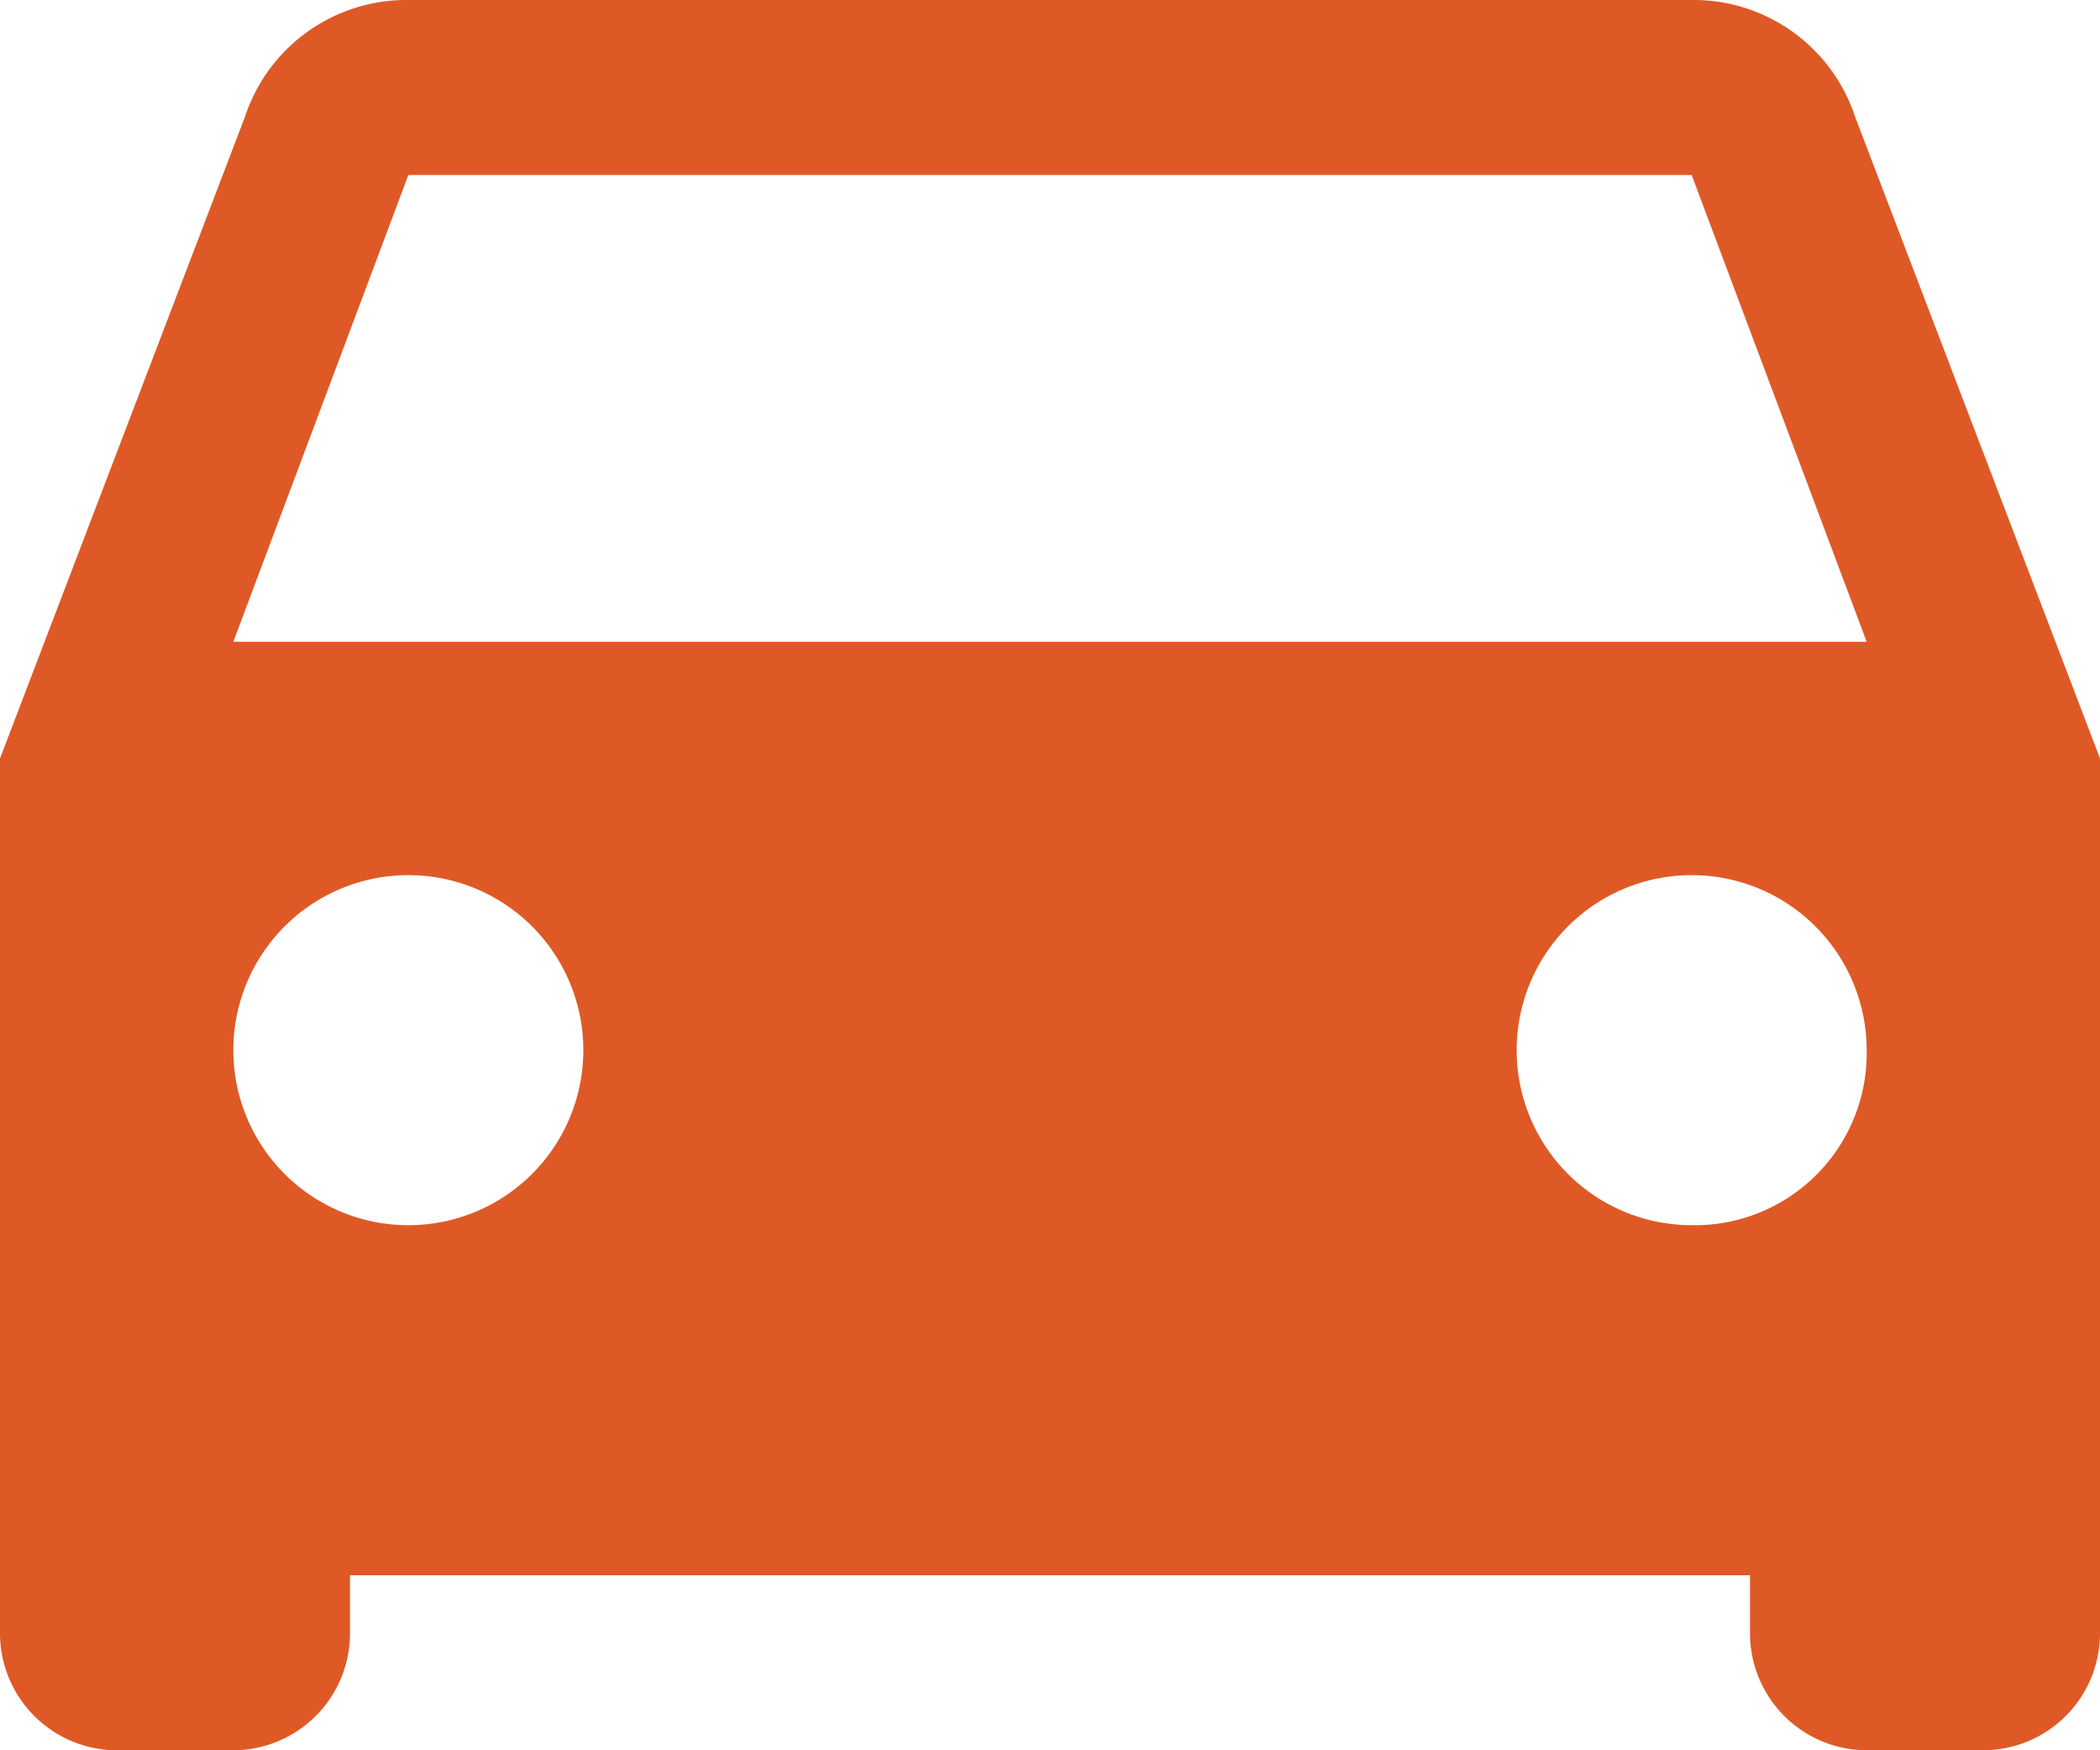 <?xml version="1.0" encoding="UTF-8"?>
<svg xmlns="http://www.w3.org/2000/svg" width="81" height="67.5" viewBox="0 0 81 67.5">
  <path id="Icon_ionic-md-car" data-name="Icon ionic-md-car" d="M76.052,11.25a6.555,6.555,0,0,0-6.3-4.5H20.25a6.555,6.555,0,0,0-6.3,4.5L4.5,36V69.75A4.514,4.514,0,0,0,9,74.25h4.5a4.514,4.514,0,0,0,4.5-4.5V67.5H72v2.25a4.514,4.514,0,0,0,4.5,4.5H81a4.514,4.514,0,0,0,4.5-4.5V36ZM20.25,54a6.75,6.75,0,1,1,0-13.5,6.75,6.75,0,0,1,0,13.5Zm49.5,0a6.75,6.75,0,1,1,6.75-6.75A6.63,6.63,0,0,1,69.75,54ZM13.5,31.5l6.75-18h49.5l6.75,18h-63Z" transform="translate(-4.5 -6.75)" fill="#df5926"></path>
</svg>
